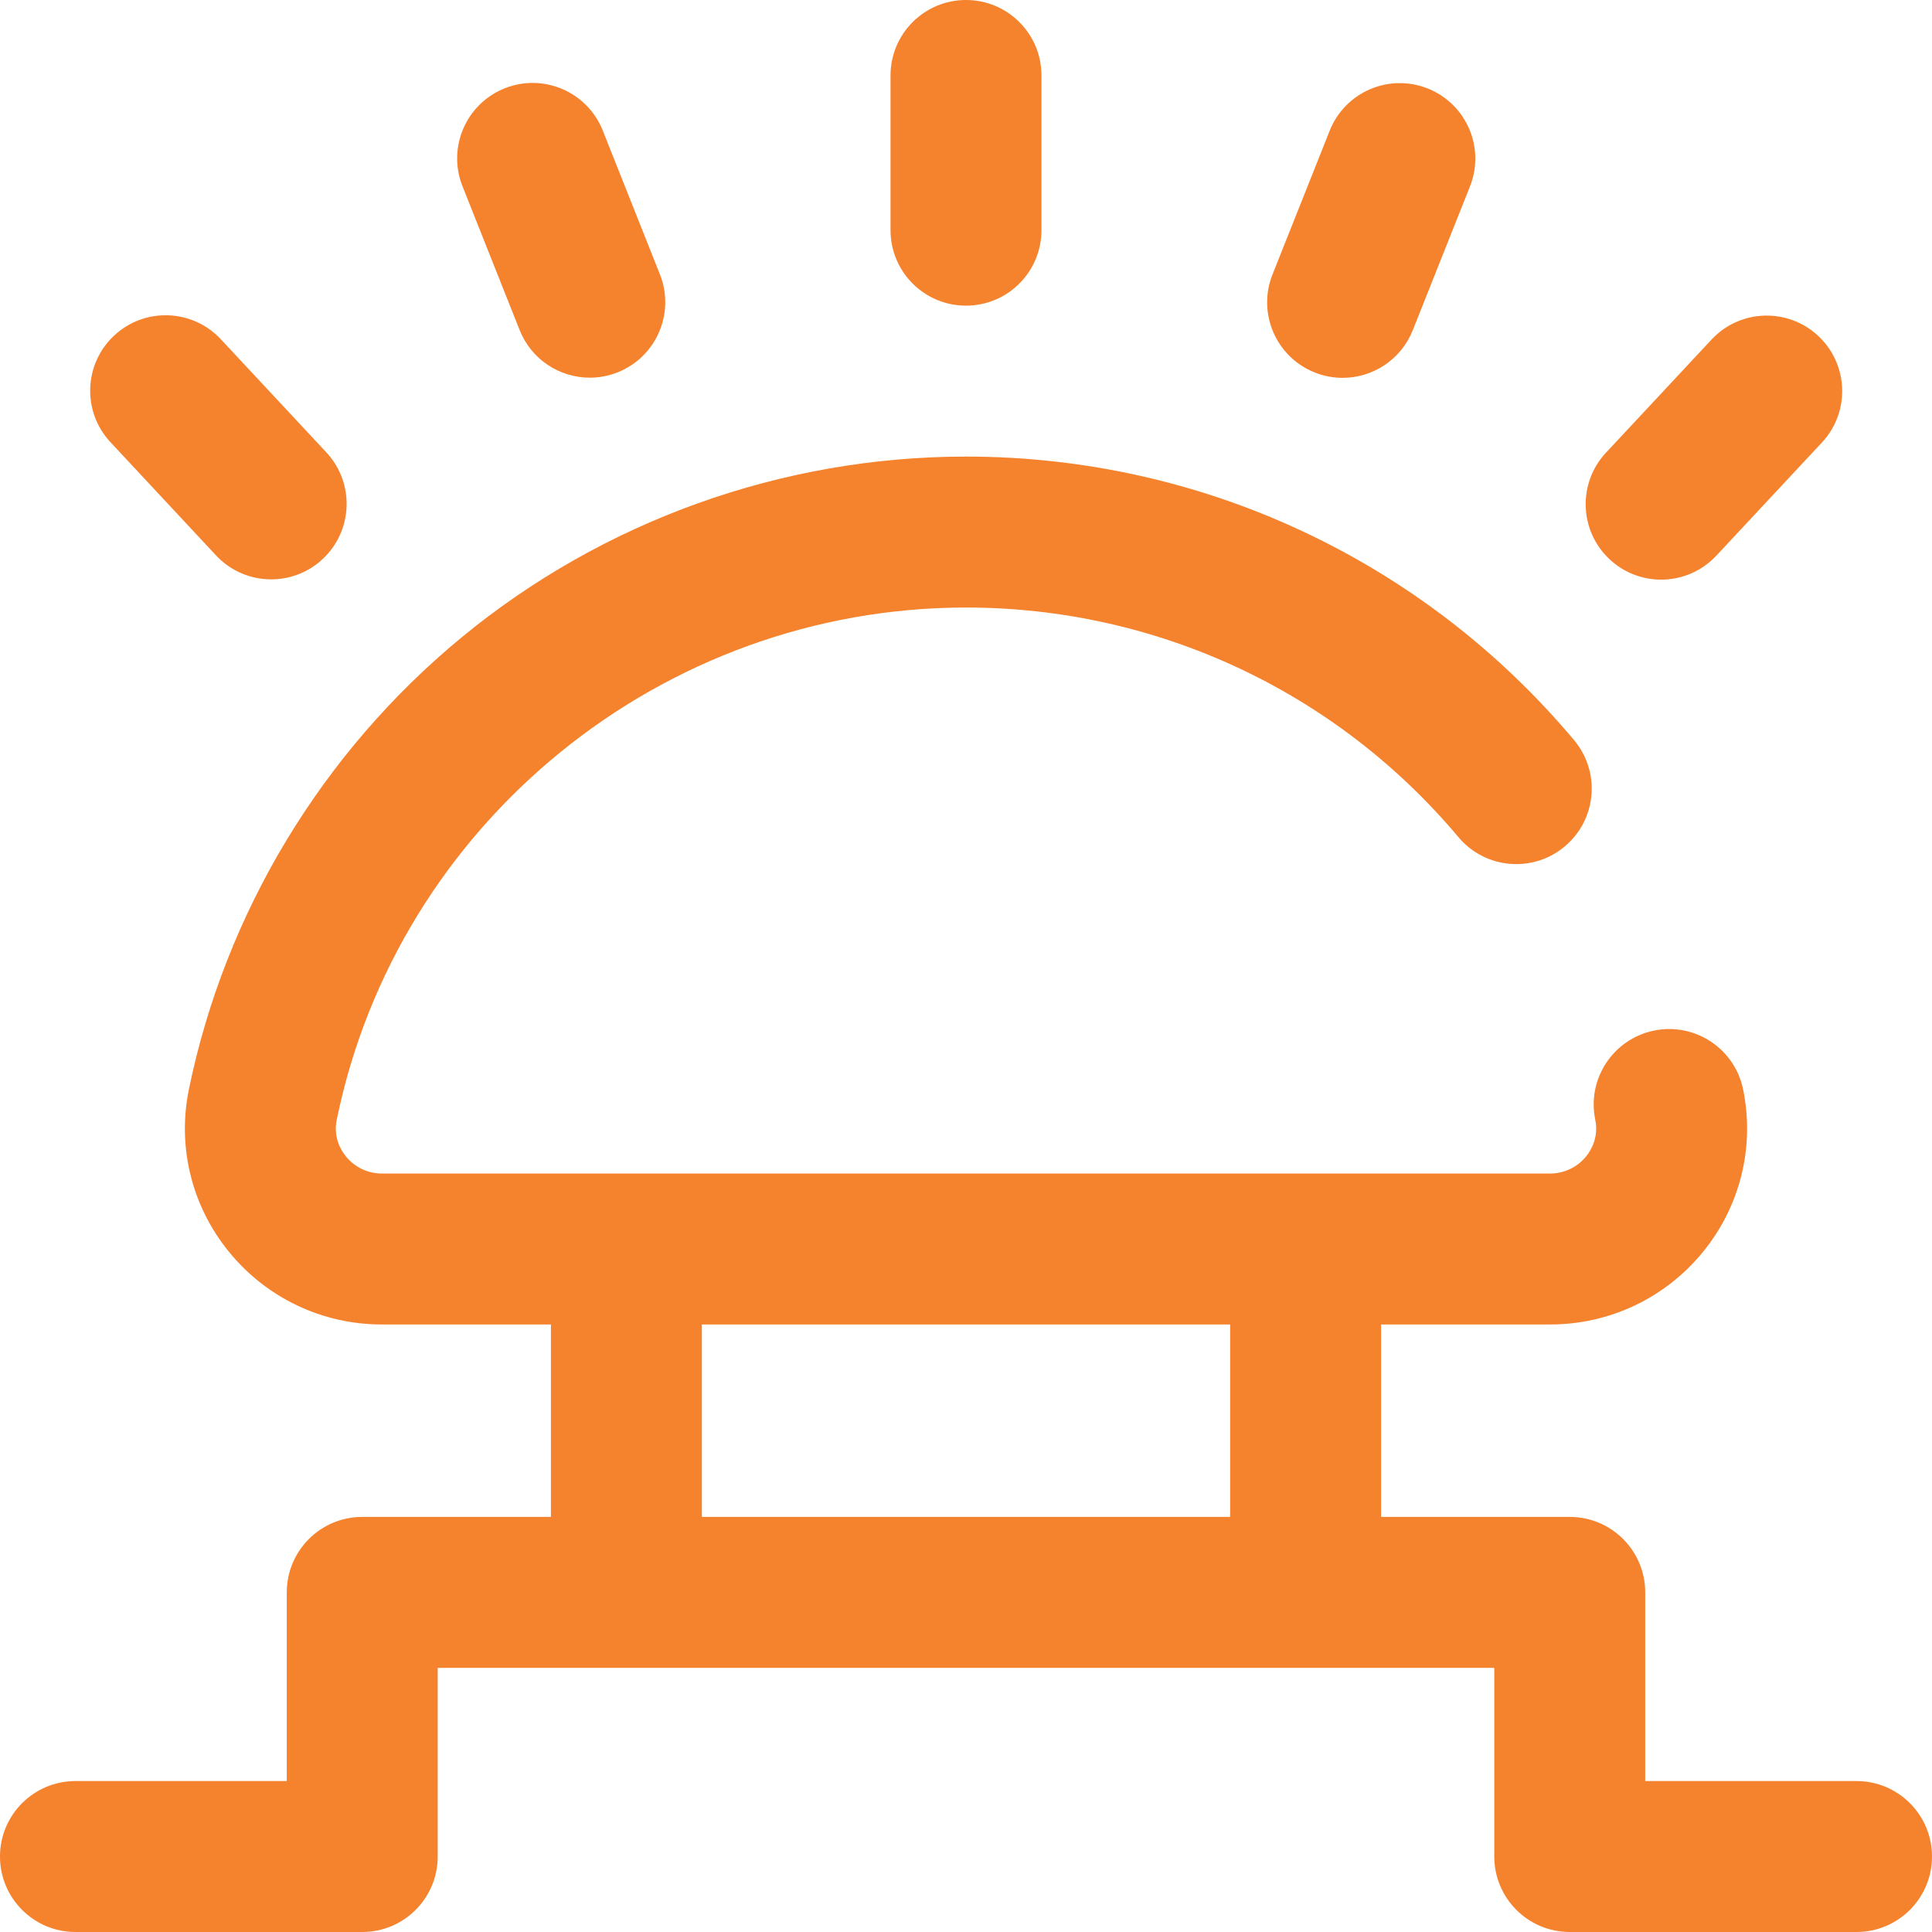 <svg height="512pt" viewBox="0 0 512 512" width="512pt" xmlns="http://www.w3.org/2000/svg"><path fill="#f5822d" d="m492 472h-56v-50c0-11.047-8.953-20-20-20h-50v-51h44.797c15.773 0 30.539-7.012 40.512-19.23 9.883-12.117 13.758-27.816 10.633-43.074-2.219-10.82-12.789-17.793-23.609-15.578-10.82 2.215-17.797 12.785-15.578 23.605.965 4.707-1.113 8.133-2.438 9.758-2.344 2.871-5.812 4.52-9.52 4.52h-309.59c-3.707 0-7.176-1.645-9.52-4.52-1.328-1.625-3.406-5.051-2.441-9.758 16.109-78.645 86.242-135.723 166.754-135.723 50.473 0 98.039 22.18 130.504 60.855 7.102 8.461 19.719 9.559 28.176 2.457 8.461-7.102 9.562-19.715 2.461-28.176-40.082-47.75-98.816-75.137-161.141-75.137-48.715 0-96.199 17.031-133.715 47.953-37.008 30.508-62.656 73.031-72.227 119.742-3.125 15.258.75 30.957 10.633 43.07 9.973 12.227 24.738 19.234 40.512 19.234h44.797v51h-50c-11.047 0-20 8.953-20 20v50h-56c-11.047 0-20 8.953-20 20s8.953 20 20 20h76c11.047 0 20-8.953 20-20v-50h280v50c0 11.047 8.953 20 20 20h76c11.047 0 20-8.953 20-20s-8.953-20-20-20zm-306-121h140v51h-140zm50-290v-41c0-11.047 8.953-20 20-20s20 8.953 20 20v41c0 11.047-8.953 20-20 20s-20-8.953-20-20zm101.227 11.734 15.156-38.098c4.082-10.266 15.711-15.273 25.977-11.188 10.262 4.082 15.273 15.711 11.191 25.977l-15.156 38.094c-3.121 7.84-10.641 12.613-18.59 12.613-2.461 0-4.961-.457-7.387-1.422-10.266-4.086-15.273-15.715-11.191-25.977zm89.348 75.496c-8.074-7.535-8.512-20.191-.973-28.266l27.973-29.977c7.535-8.074 20.191-8.512 28.27-.973 8.074 7.535 8.512 20.191.973 28.266l-27.973 29.977c-3.941 4.219-9.277 6.352-14.625 6.352-4.891 0-9.789-1.777-13.645-5.379zm-397.301-31.043c-7.535-8.078-7.094-20.73.984-28.266 8.082-7.535 20.734-7.094 28.27.988l27.961 29.984c7.531 8.078 7.09 20.734-.988 28.266-3.852 3.598-8.75 5.375-13.637 5.375-5.352 0-10.691-2.137-14.629-6.359zm93.293-67.82c-4.078-10.262.938-21.891 11.199-25.969 10.266-4.082 21.895.934 25.973 11.199l15.141 38.102c4.082 10.266-.934 21.895-11.199 25.973-2.422.961-4.922 1.418-7.379 1.418-7.957 0-15.477-4.777-18.594-12.617zm0 0"/></svg>

